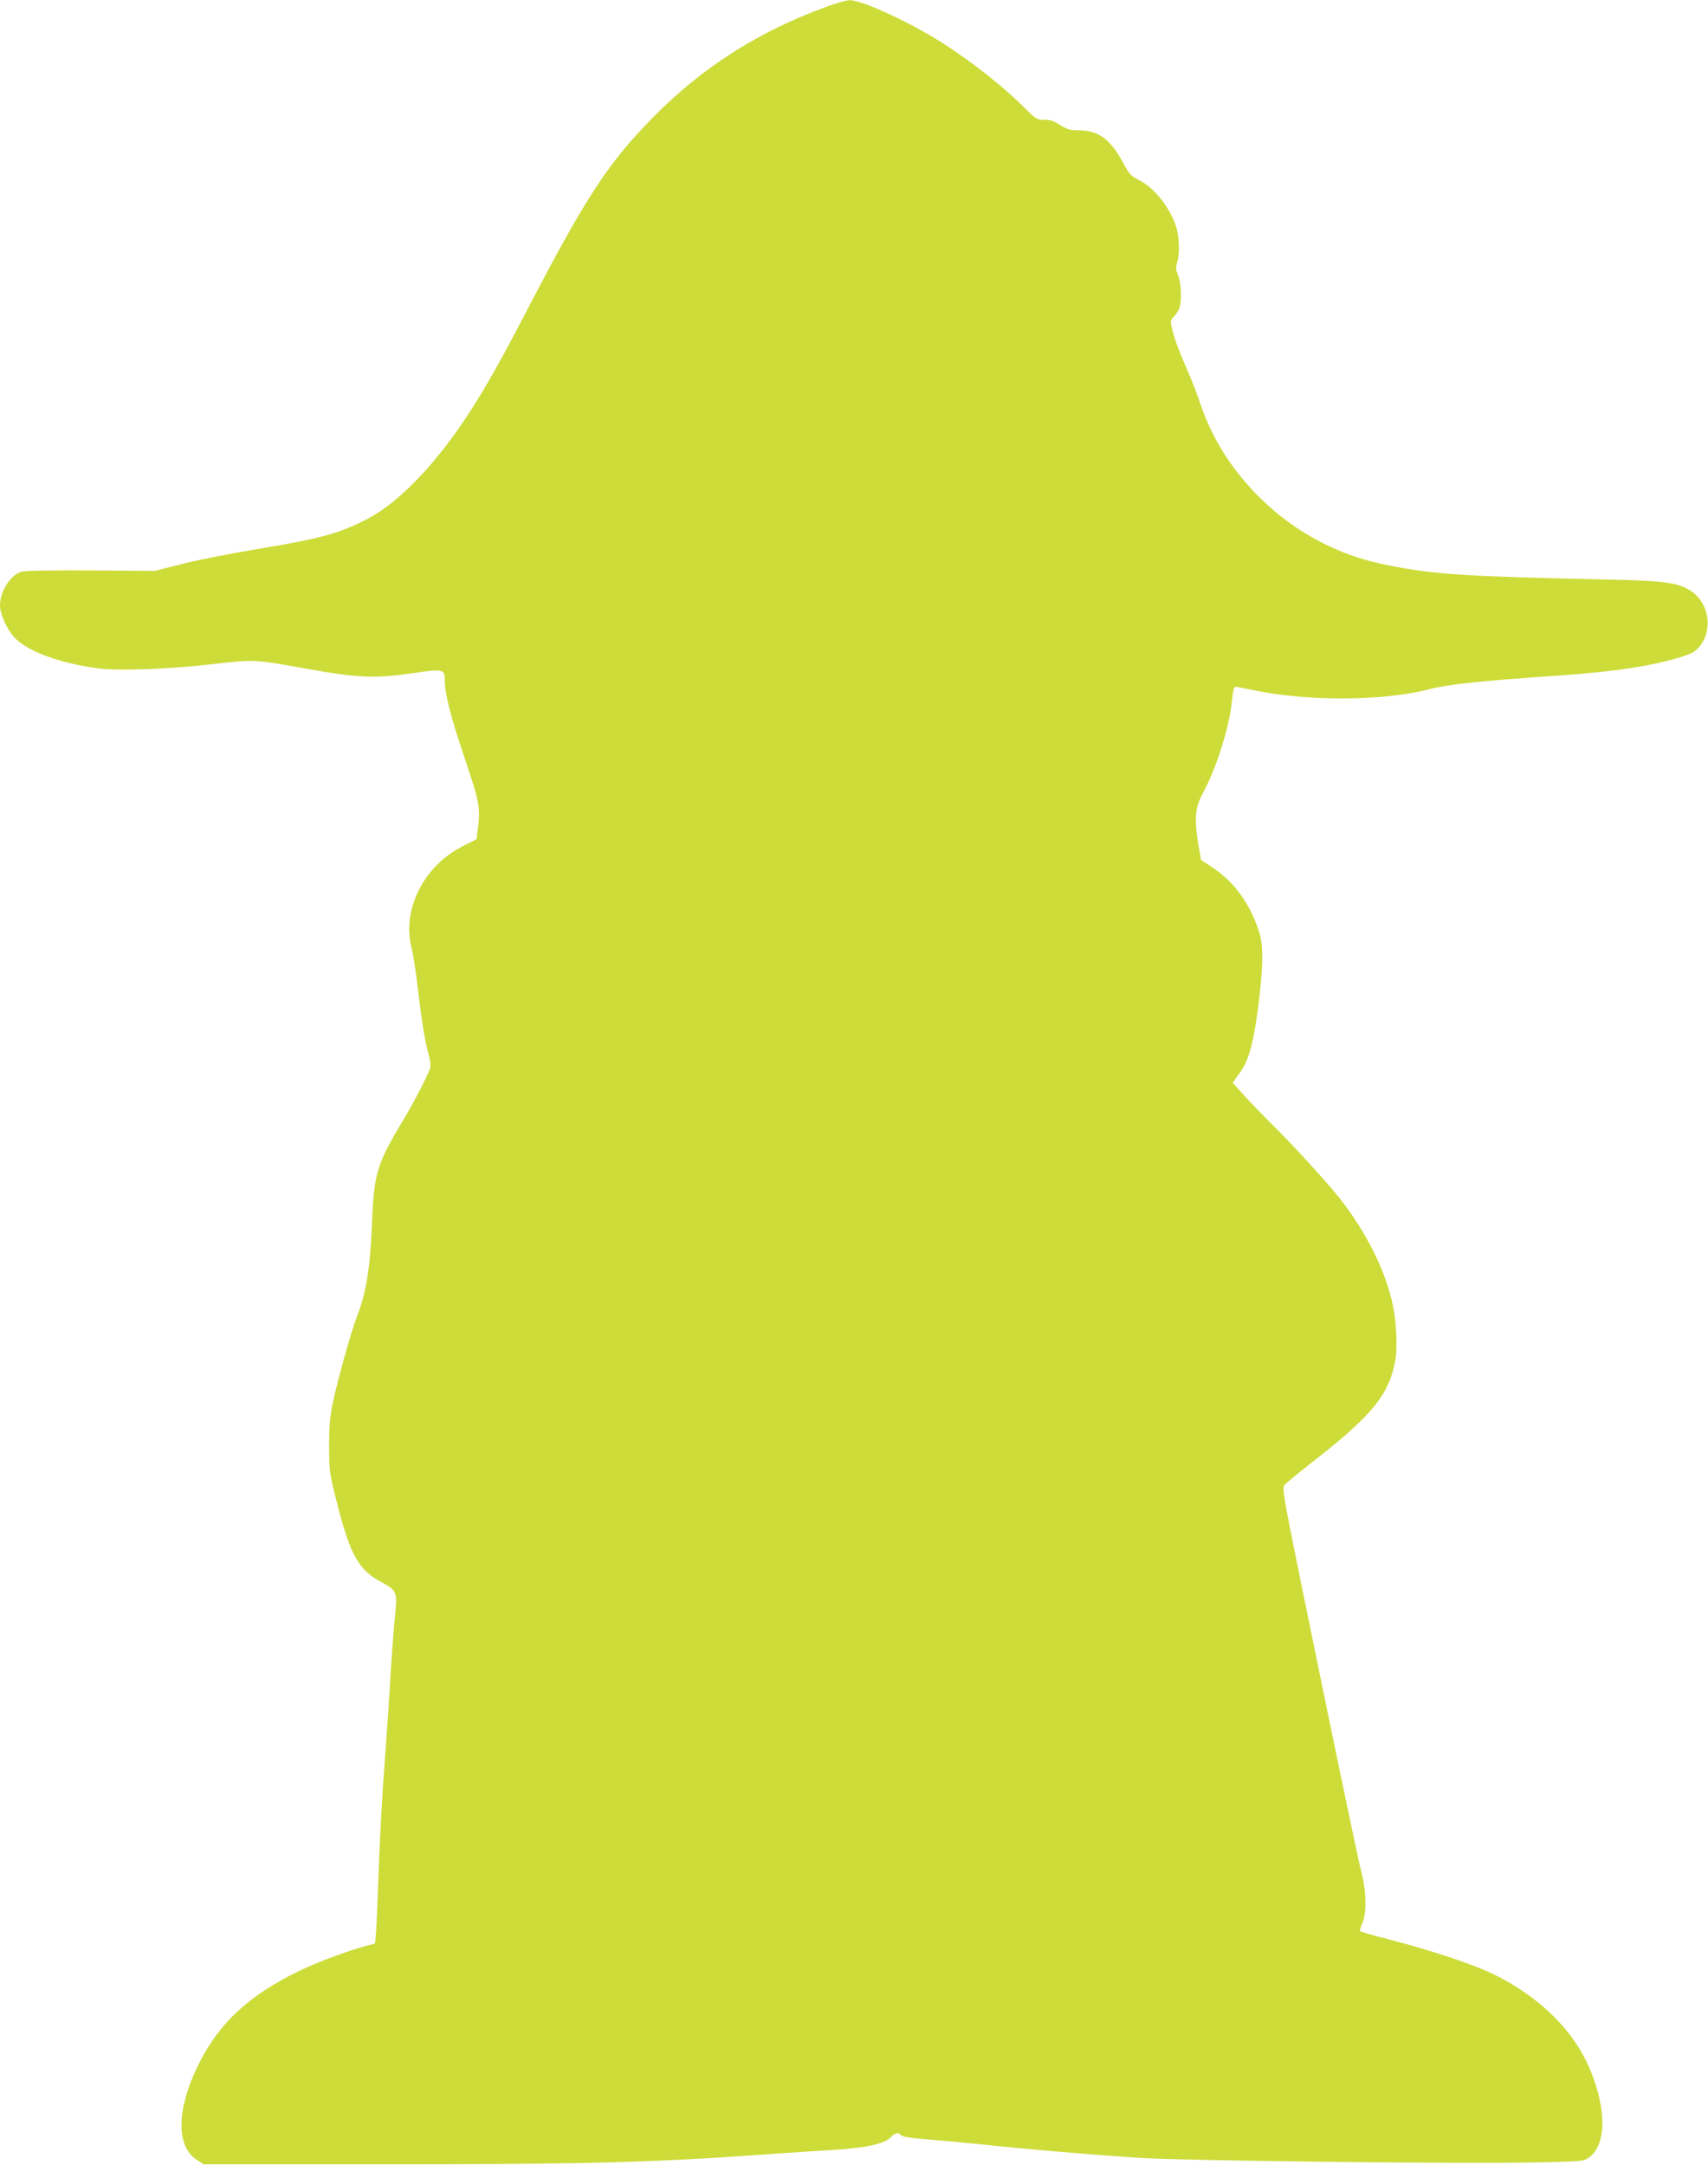 <?xml version="1.0" standalone="no"?>
<!DOCTYPE svg PUBLIC "-//W3C//DTD SVG 20010904//EN"
 "http://www.w3.org/TR/2001/REC-SVG-20010904/DTD/svg10.dtd">
<svg version="1.0" xmlns="http://www.w3.org/2000/svg"
 width="1010pt" height="1280pt" viewBox="0 0 1010 1280"
 preserveAspectRatio="xMidYMid meet">
<g transform="translate(0,1280) scale(0.1,-0.1)"
fill="#cddc39" stroke="none">
<path d="M4890 12761 c-421 -152 -772 -381 -1076 -704 -237 -250 -370 -459
-719 -1132 -180 -346 -303 -554 -433 -727 -167 -225 -342 -390 -492 -467 -168
-86 -271 -114 -649 -177 -152 -25 -350 -64 -441 -87 l-165 -42 -379 3 c-254 1
-391 -1 -413 -9 -63 -21 -123 -116 -123 -197 0 -50 38 -137 81 -186 74 -84
266 -156 499 -187 120 -16 421 -5 679 25 240 28 247 28 535 -24 327 -59 423
-63 658 -28 167 24 178 22 178 -42 0 -80 34 -215 117 -460 91 -270 95 -293 77
-433 l-6 -48 -81 -41 c-233 -117 -363 -378 -302 -607 8 -31 24 -134 35 -230
24 -202 44 -325 66 -399 8 -29 12 -63 8 -75 -11 -39 -100 -210 -158 -306 -155
-256 -175 -318 -186 -606 -11 -272 -34 -416 -90 -560 -33 -84 -119 -392 -142
-509 -18 -87 -22 -144 -22 -261 1 -146 2 -155 51 -347 76 -294 125 -380 260
-452 91 -49 94 -58 78 -206 -7 -69 -18 -217 -25 -330 -6 -113 -22 -349 -35
-525 -14 -176 -29 -457 -35 -625 -6 -168 -13 -338 -16 -377 l-6 -73 -41 -10
c-105 -27 -293 -96 -405 -150 -305 -147 -487 -318 -608 -575 -121 -254 -121
-464 -1 -543 l41 -27 1080 0 c1197 1 1553 10 2261 60 116 9 284 19 375 25 195
11 313 37 347 75 22 25 47 32 57 16 8 -13 58 -21 191 -31 66 -5 206 -18 310
-29 253 -27 617 -58 905 -77 268 -18 1938 -37 2375 -27 258 6 260 6 294 31
101 76 102 286 1 524 -95 224 -291 418 -556 551 -124 62 -362 142 -631 212
-90 23 -166 45 -170 48 -3 4 2 26 13 49 26 58 24 186 -4 293 -22 85 -182 853
-363 1739 -105 518 -108 540 -92 559 10 11 97 82 194 158 329 258 427 382 461
584 12 72 5 224 -16 321 -42 200 -155 426 -309 624 -74 94 -279 319 -397 435
-56 55 -133 135 -171 177 l-70 77 35 48 c41 57 58 97 79 184 29 117 62 389 61
504 -1 95 -5 121 -31 192 -55 151 -146 269 -268 348 -33 22 -61 40 -62 40 -1
0 -9 48 -19 105 -22 143 -16 210 29 291 80 146 159 397 173 553 4 49 11 76 19
76 7 0 54 -9 106 -20 321 -67 767 -65 1039 5 114 30 308 50 750 80 343 24 556
55 737 110 67 21 87 32 113 63 79 96 58 252 -45 324 -77 54 -156 65 -510 72
-817 18 -1014 30 -1275 82 -149 30 -243 60 -370 120 -348 165 -632 479 -750
832 -17 50 -47 129 -66 174 -60 137 -84 200 -100 262 -14 56 -14 60 4 80 11
11 25 32 33 46 18 35 16 156 -5 204 -14 33 -14 46 -5 75 16 49 13 154 -7 213
-38 115 -128 227 -218 273 -47 24 -59 37 -87 89 -82 155 -151 206 -277 206
-45 0 -65 6 -104 32 -38 23 -61 31 -94 30 -43 0 -48 3 -127 82 -111 110 -273
239 -437 348 -196 131 -510 279 -588 277 -15 0 -74 -17 -132 -38z"/>
</g>
</svg>
